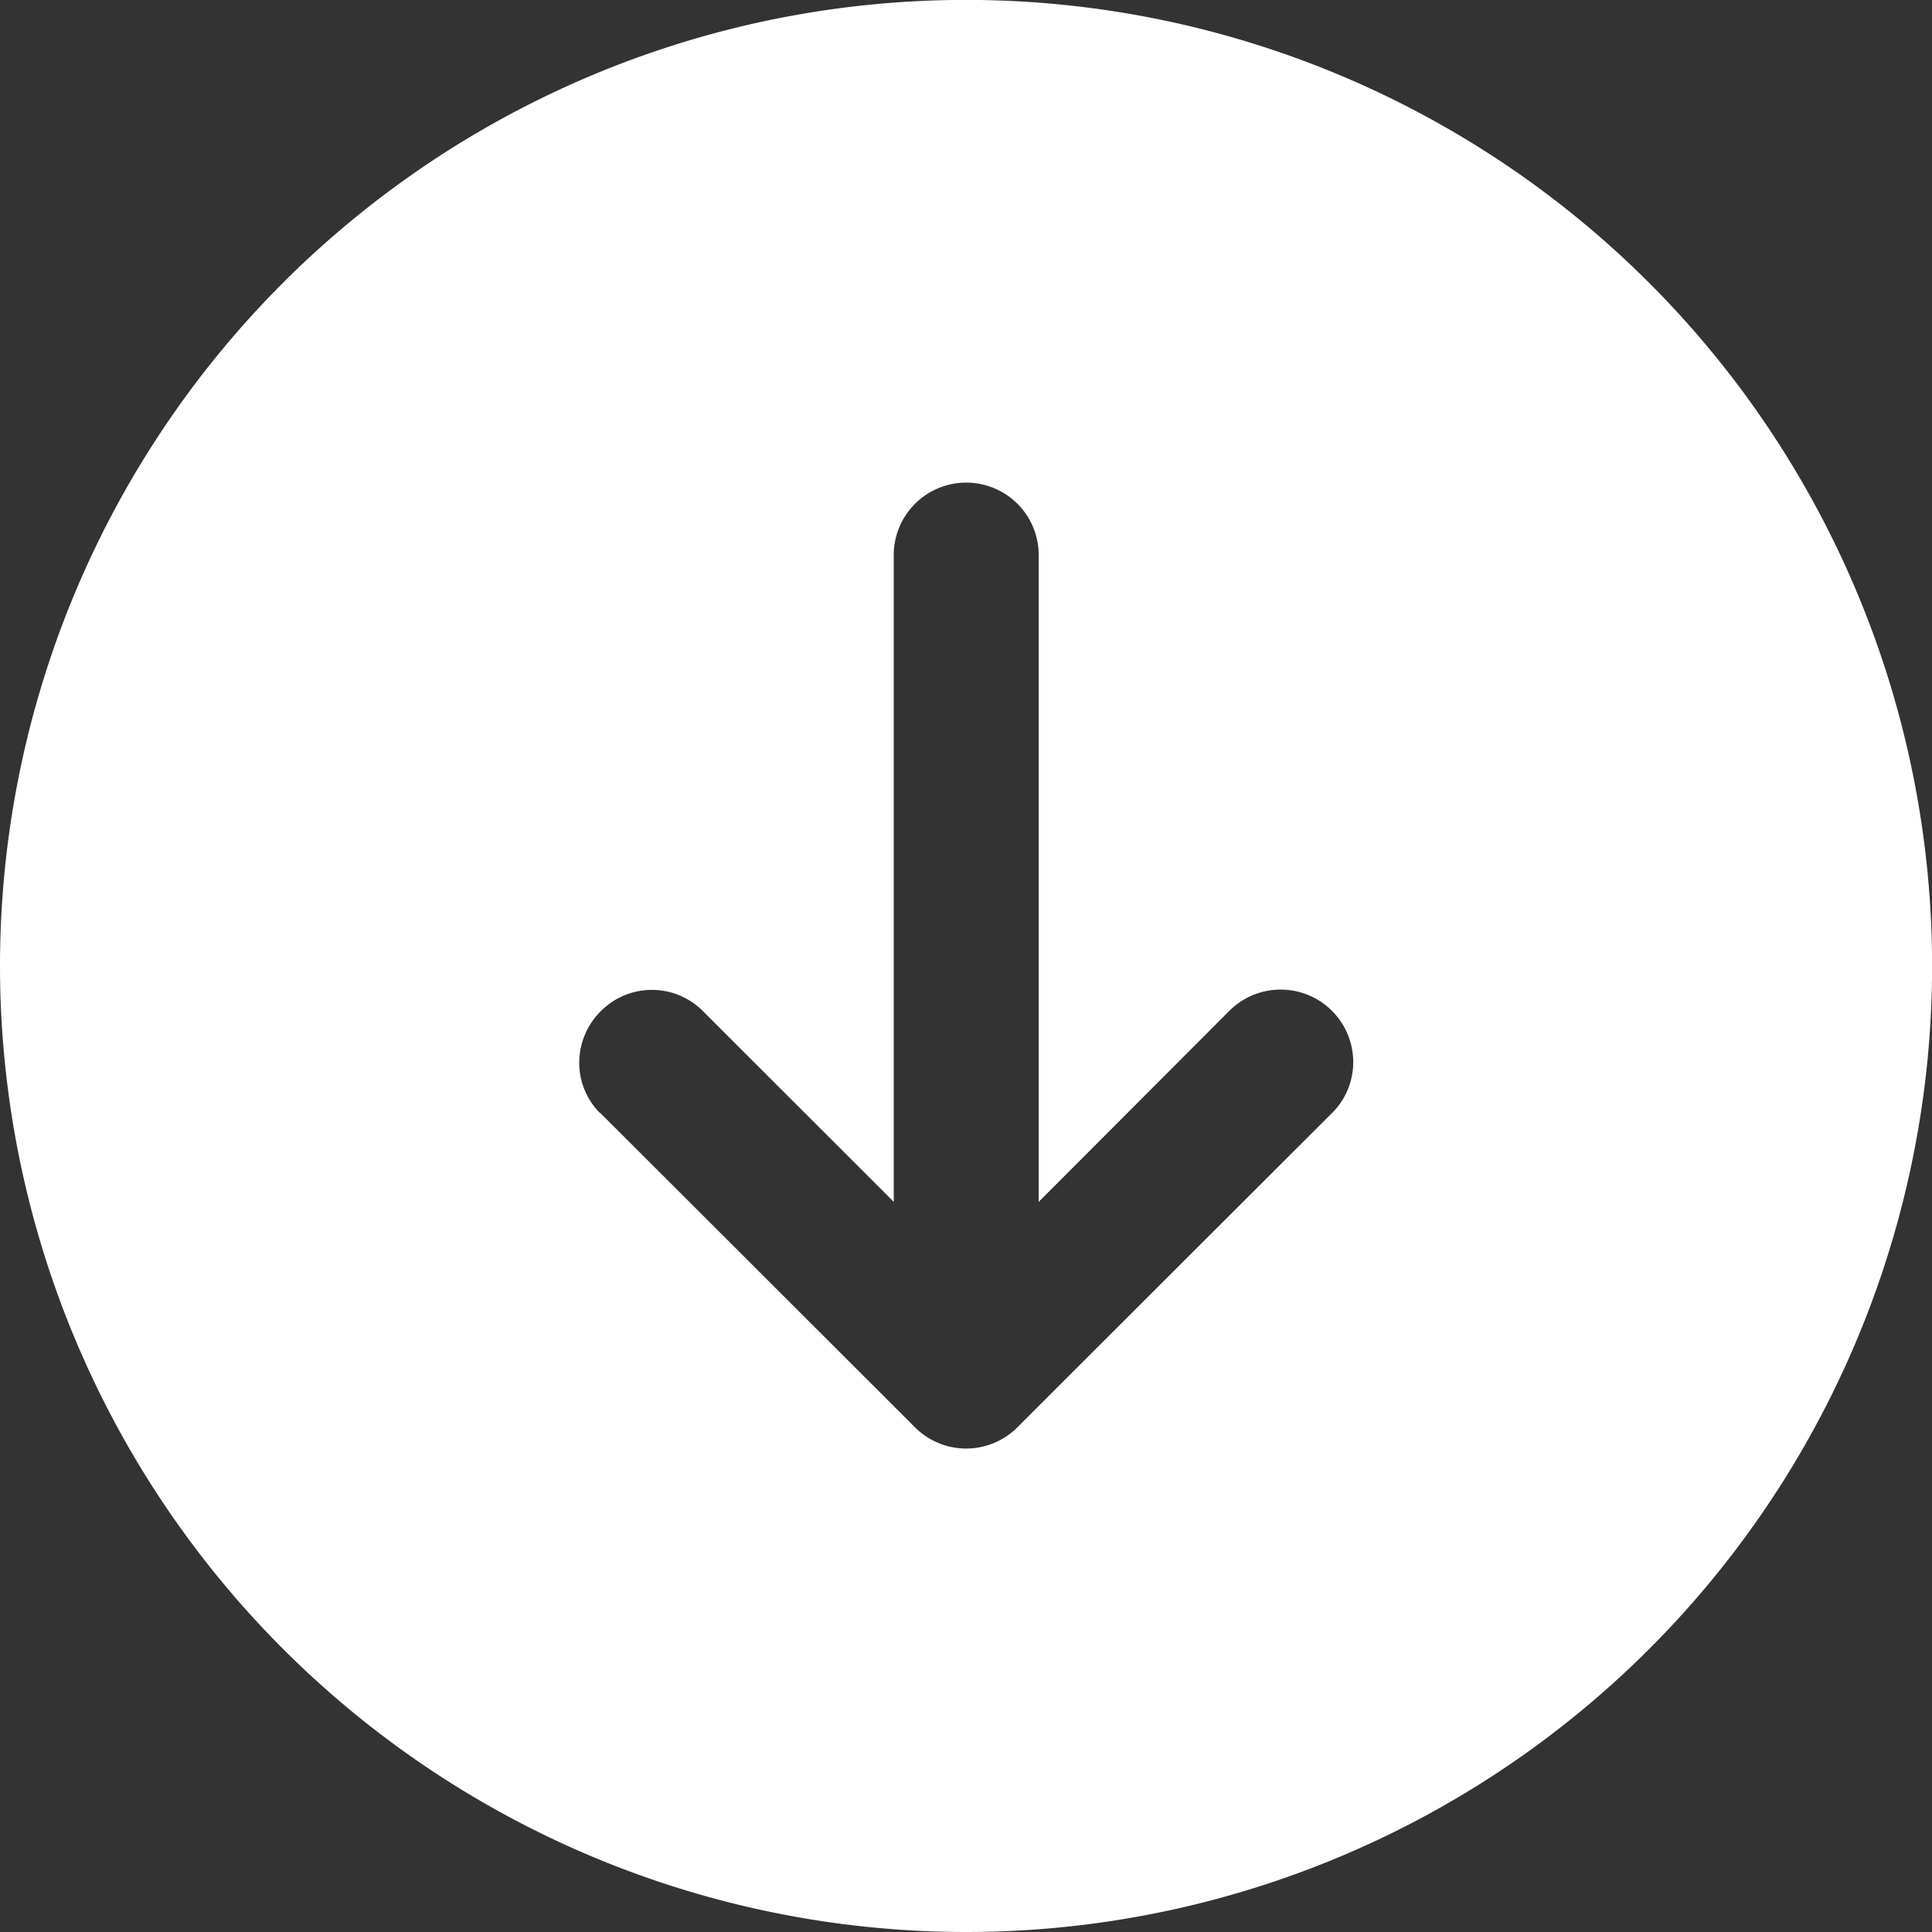 <svg xmlns="http://www.w3.org/2000/svg" width="21.057" height="21.057" viewBox="0 0 21.057 21.057">
  <rect x="0" y="0" width="21.057" height="21.057" fill="#333333" stroke="none"/>
  <path id="iconmonstr-arrow-left-circle-filled" d="M12.543,2A10.529,10.529,0,1,1,2.014,12.529,10.533,10.533,0,0,1,12.543,2Zm-1.6,6.54s-1.582,1.585-3.428,3.432a.789.789,0,0,0,0,1.117c1.846,1.847,3.427,3.431,3.427,3.431a.78.78,0,0,0,.554.229.791.791,0,0,0,.562-1.346L9.972,13.321h7.049a.79.79,0,0,0,0-1.58H9.972l2.083-2.084a.784.784,0,0,0-.006-1.11.794.794,0,0,0-.558-.234A.777.777,0,0,0,10.939,8.54Z" transform="translate(-2 23.071) rotate(-90)" fill="#fff"/>
</svg>
